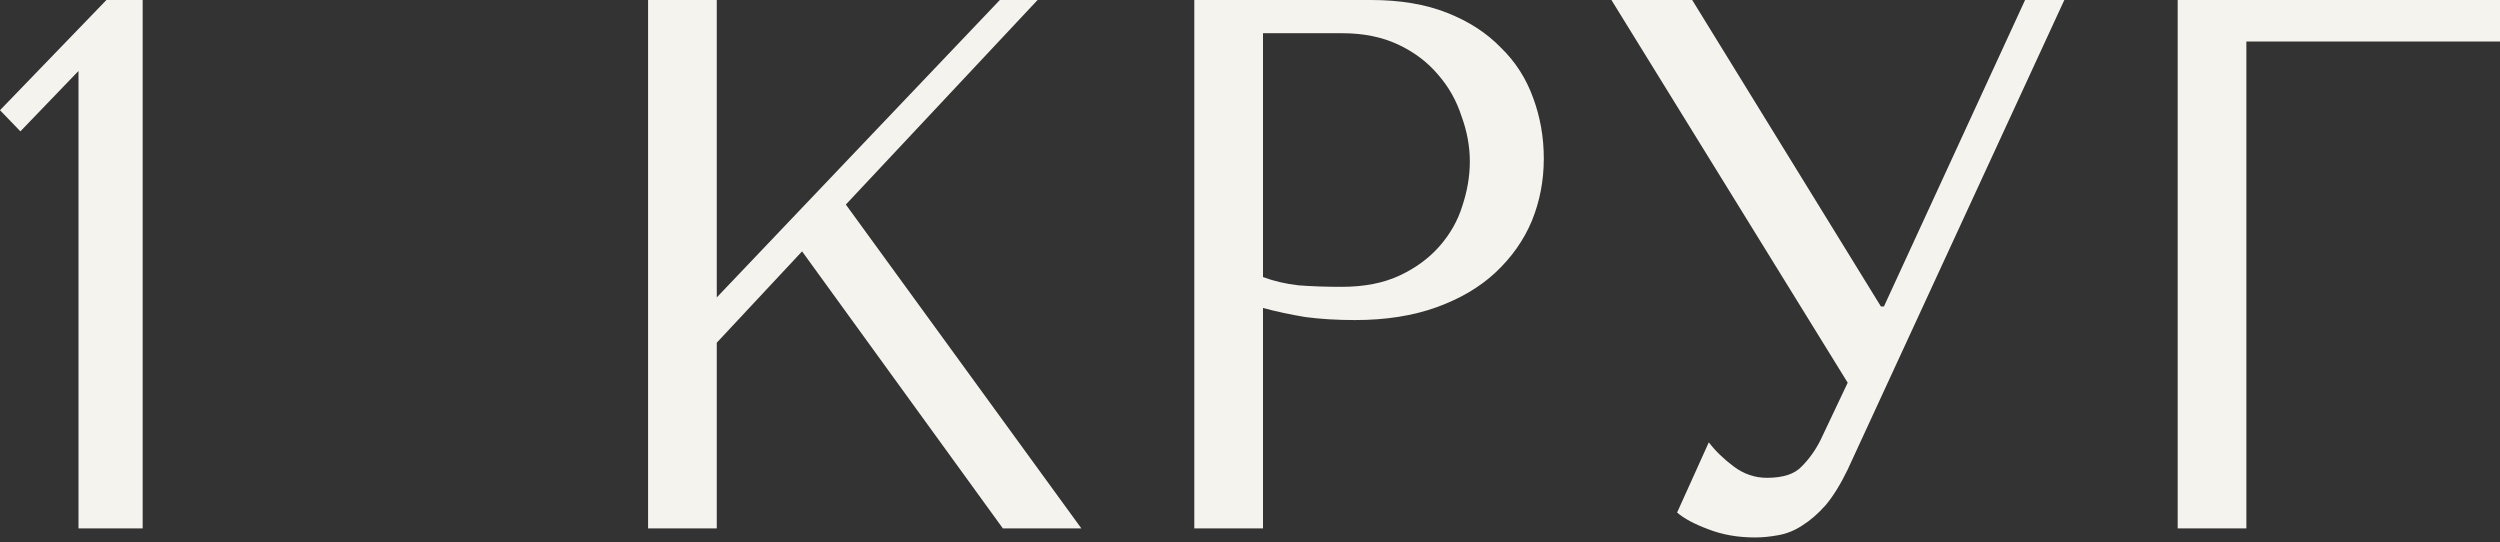 <?xml version="1.0" encoding="UTF-8"?> <svg xmlns="http://www.w3.org/2000/svg" width="424" height="92" viewBox="0 0 424 92" fill="none"><rect x="0" y="0" width="424" height="92" fill="#333333" stroke="none"/> <path d="M24.196 89.616H13.314V12.034L3.457 22.276L0 18.691L18.051 0H24.196V89.616Z" fill="#F5F3EE"></path> <path d="M109.914 89.616H121.564V58.122L136.031 42.632L170.085 89.616H183.399L143.456 34.694L175.974 0H169.573L121.564 50.441V0H109.914V89.616Z" fill="#F5F3EE"></path> <path d="M214.205 52.233C216.425 52.831 218.814 53.343 221.375 53.769C223.935 54.111 226.752 54.282 229.824 54.282C235.03 54.282 239.639 53.556 243.651 52.105C247.662 50.654 250.991 48.691 253.636 46.216C256.368 43.656 258.416 40.754 259.781 37.511C261.147 34.182 261.83 30.64 261.83 26.885C261.83 23.3 261.232 19.886 260.038 16.643C258.843 13.314 257.008 10.455 254.533 8.065C252.143 5.59 249.113 3.627 245.443 2.176C241.773 0.725 237.463 0 232.513 0H202.555V89.616H214.205V52.233ZM214.205 5.633H227.648C231.232 5.633 234.39 6.273 237.122 7.553C239.853 8.834 242.114 10.54 243.907 12.674C245.699 14.723 247.022 17.07 247.875 19.715C248.814 22.276 249.284 24.836 249.284 27.397C249.284 29.872 248.857 32.39 248.003 34.95C247.235 37.425 245.955 39.687 244.163 41.735C242.37 43.784 240.109 45.448 237.378 46.728C234.646 48.008 231.361 48.648 227.52 48.648C224.874 48.648 222.442 48.563 220.223 48.392C218.003 48.136 215.998 47.667 214.205 46.984V5.633Z" fill="#F5F3EE"></path> <path d="M286.996 0H273.298L313.369 64.907L308.76 74.637C307.907 76.344 306.84 77.838 305.559 79.118C304.365 80.398 302.402 81.038 299.67 81.038C297.622 81.038 295.744 80.398 294.037 79.118C292.33 77.838 290.922 76.472 289.813 75.021L284.436 86.927C285.631 87.951 287.38 88.89 289.685 89.744C292.074 90.683 294.72 91.152 297.622 91.152C298.902 91.152 300.225 91.024 301.591 90.768C303.042 90.512 304.407 89.957 305.688 89.104C307.053 88.25 308.376 87.098 309.656 85.647C310.936 84.111 312.174 82.105 313.369 79.63L350.111 0H343.454L319.514 51.977H319.002L286.996 0Z" fill="#F5F3EE"></path> <path d="M369.335 0V89.616H380.985V7.041H424V0H369.335Z" fill="#F5F3EE"></path> </svg> 